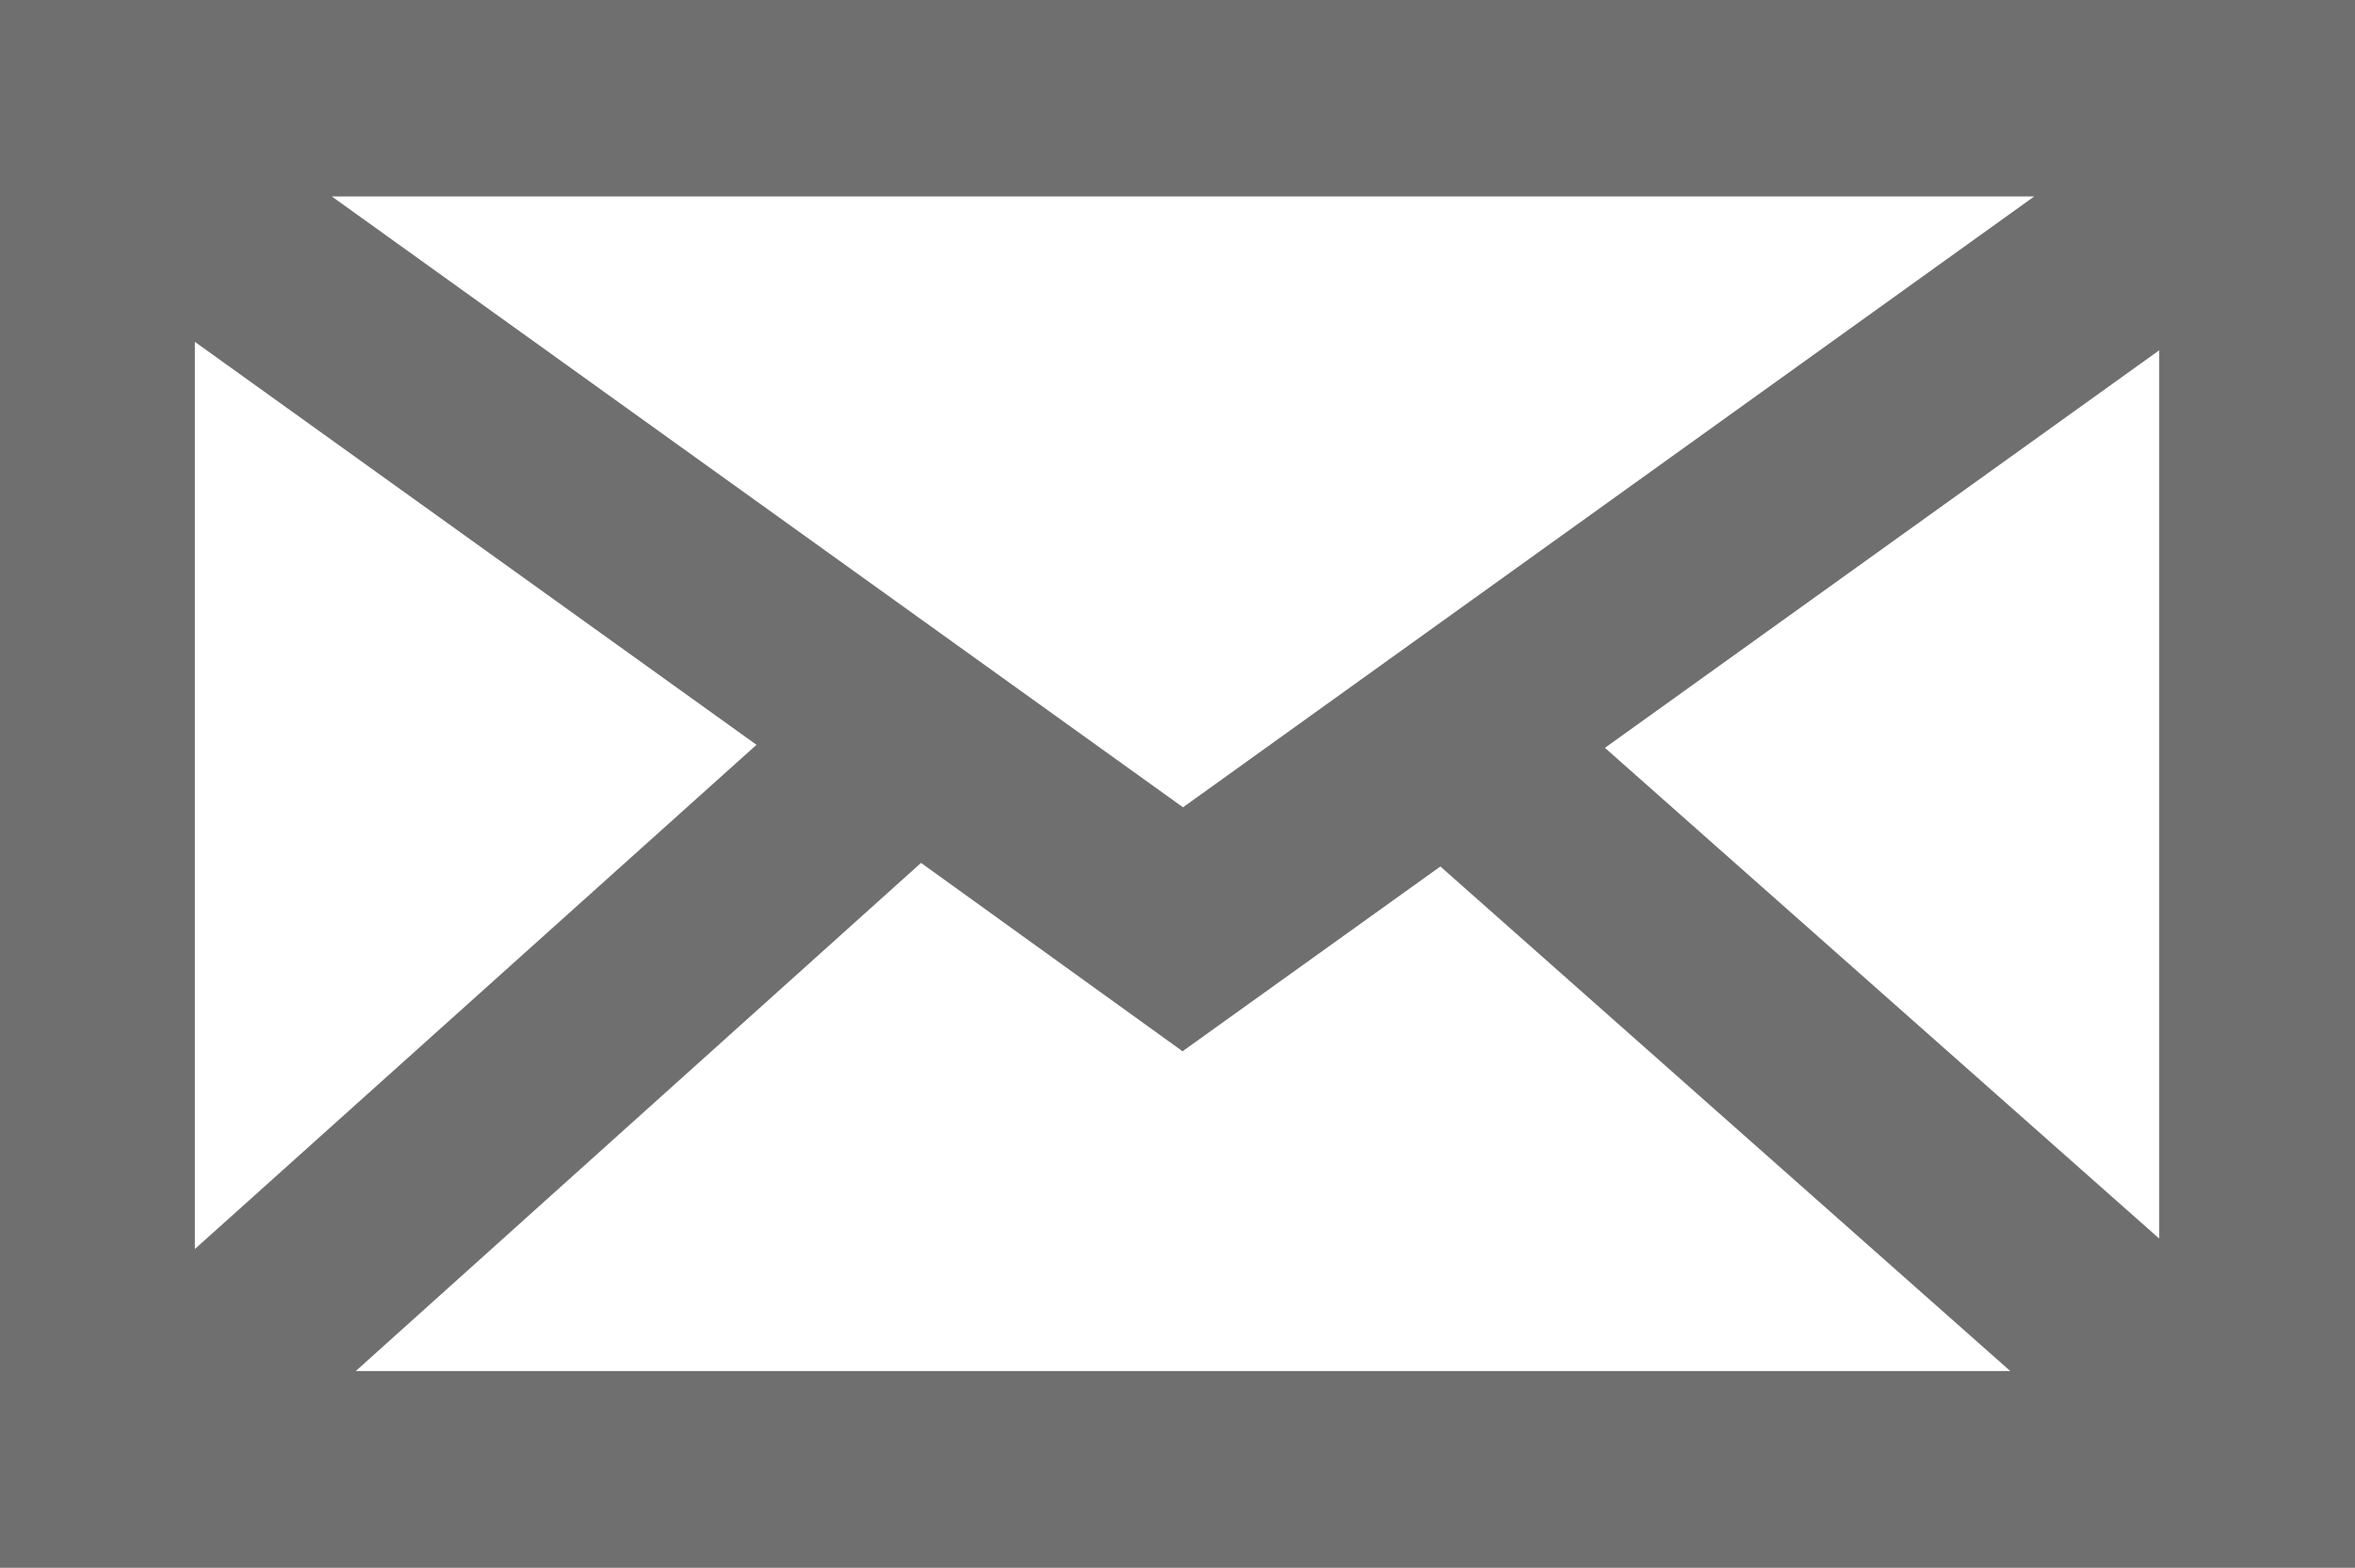 <svg xmlns="http://www.w3.org/2000/svg" width="25.62" height="17.063" viewBox="0 0 25.62 17.063">
<defs>
    <style>
      .cls-1 {
        fill: #6f6f6f;
        fill-rule: evenodd;
      }
    </style>
  </defs>
  <path id="シェイプ_15" data-name="シェイプ 15" class="cls-1" d="M1240.67,675.365v17.071h25.65V675.365h-25.65Zm23.51,13.488-6.03-5.34,6.03-4.326v9.666Zm-21.37-9.758,6.11,4.385-6.11,5.487V679.1Zm10.75,5.065-9.26-6.647h18.52Zm-2.85.605,2.83,2.039,0.01,0.01,0.01,0v0l0.01-.01,2.79-2,6.2,5.491h-18Z" transform="translate(-1240.69 -675.375)"/>
</svg>
